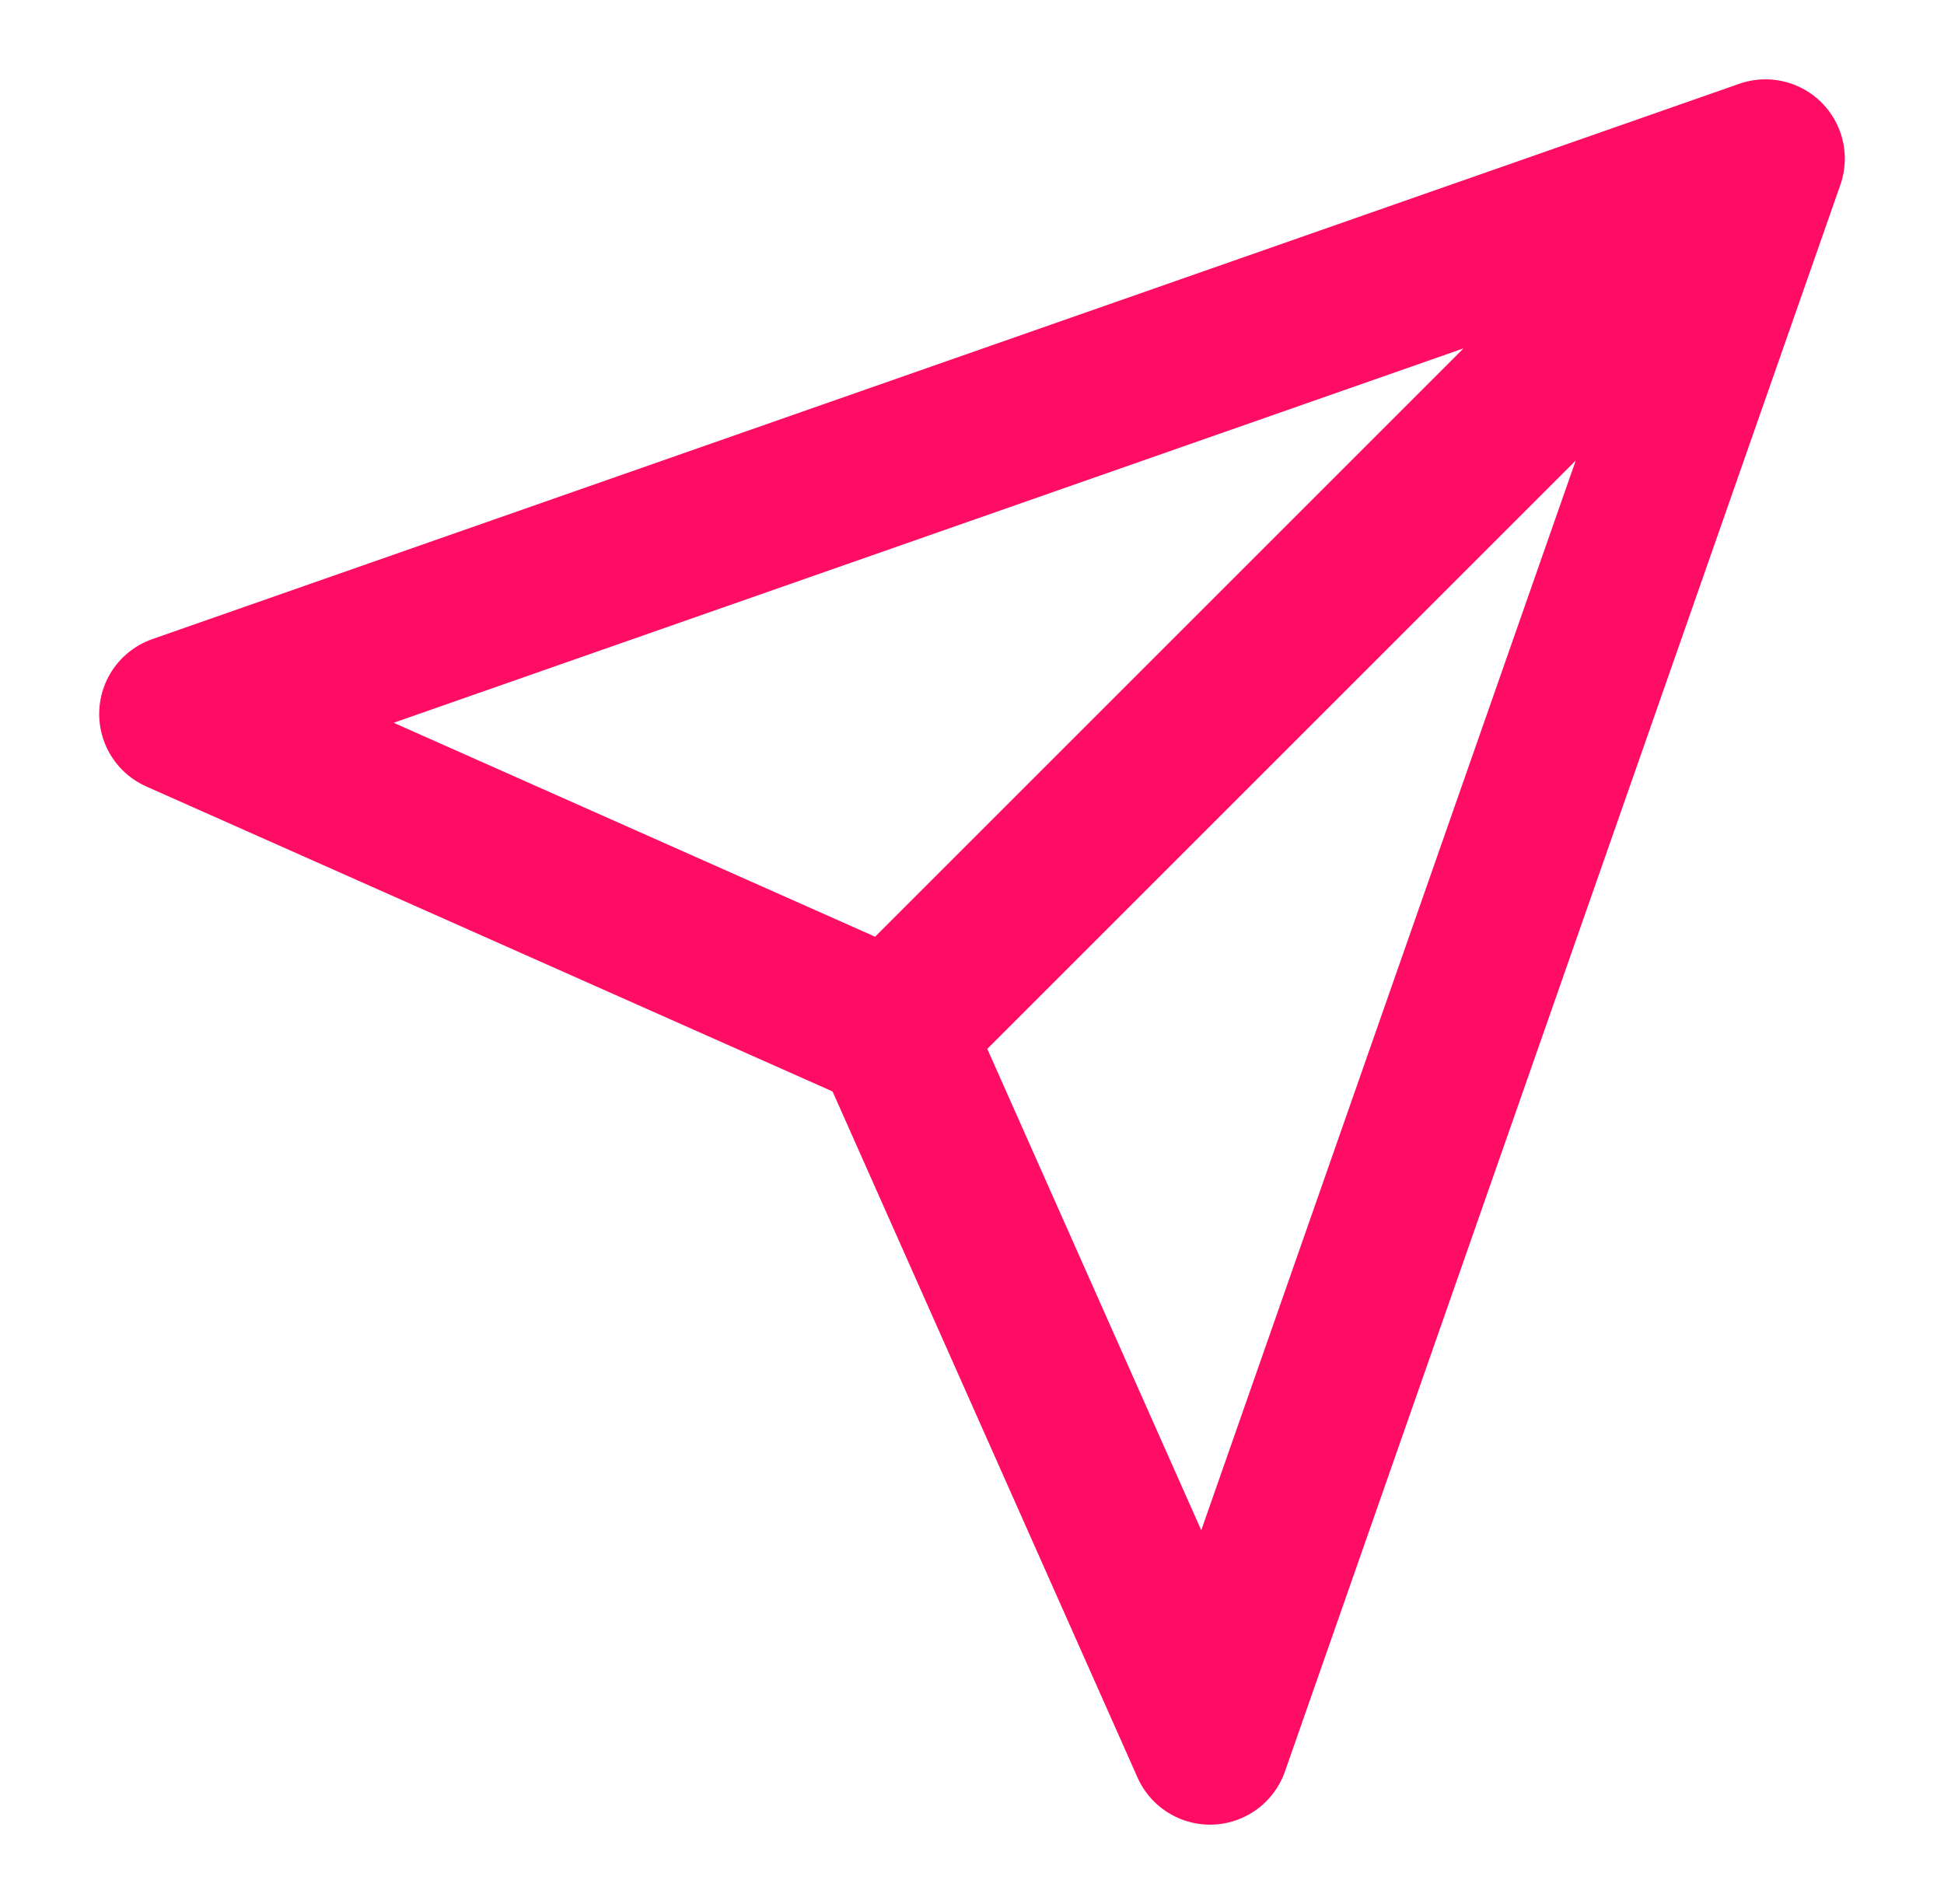 <svg width="49" height="48" viewBox="0 0 49 48" fill="none" xmlns="http://www.w3.org/2000/svg">
<g id="Send">
<path id="Icon" d="M44.5 4L22.5 26M44.5 4L30.5 44L22.5 26M44.5 4L4.5 18L22.5 26" stroke="#FF0C65" stroke-width="4" stroke-linecap="round" stroke-linejoin="round"/>
</g>
</svg>
